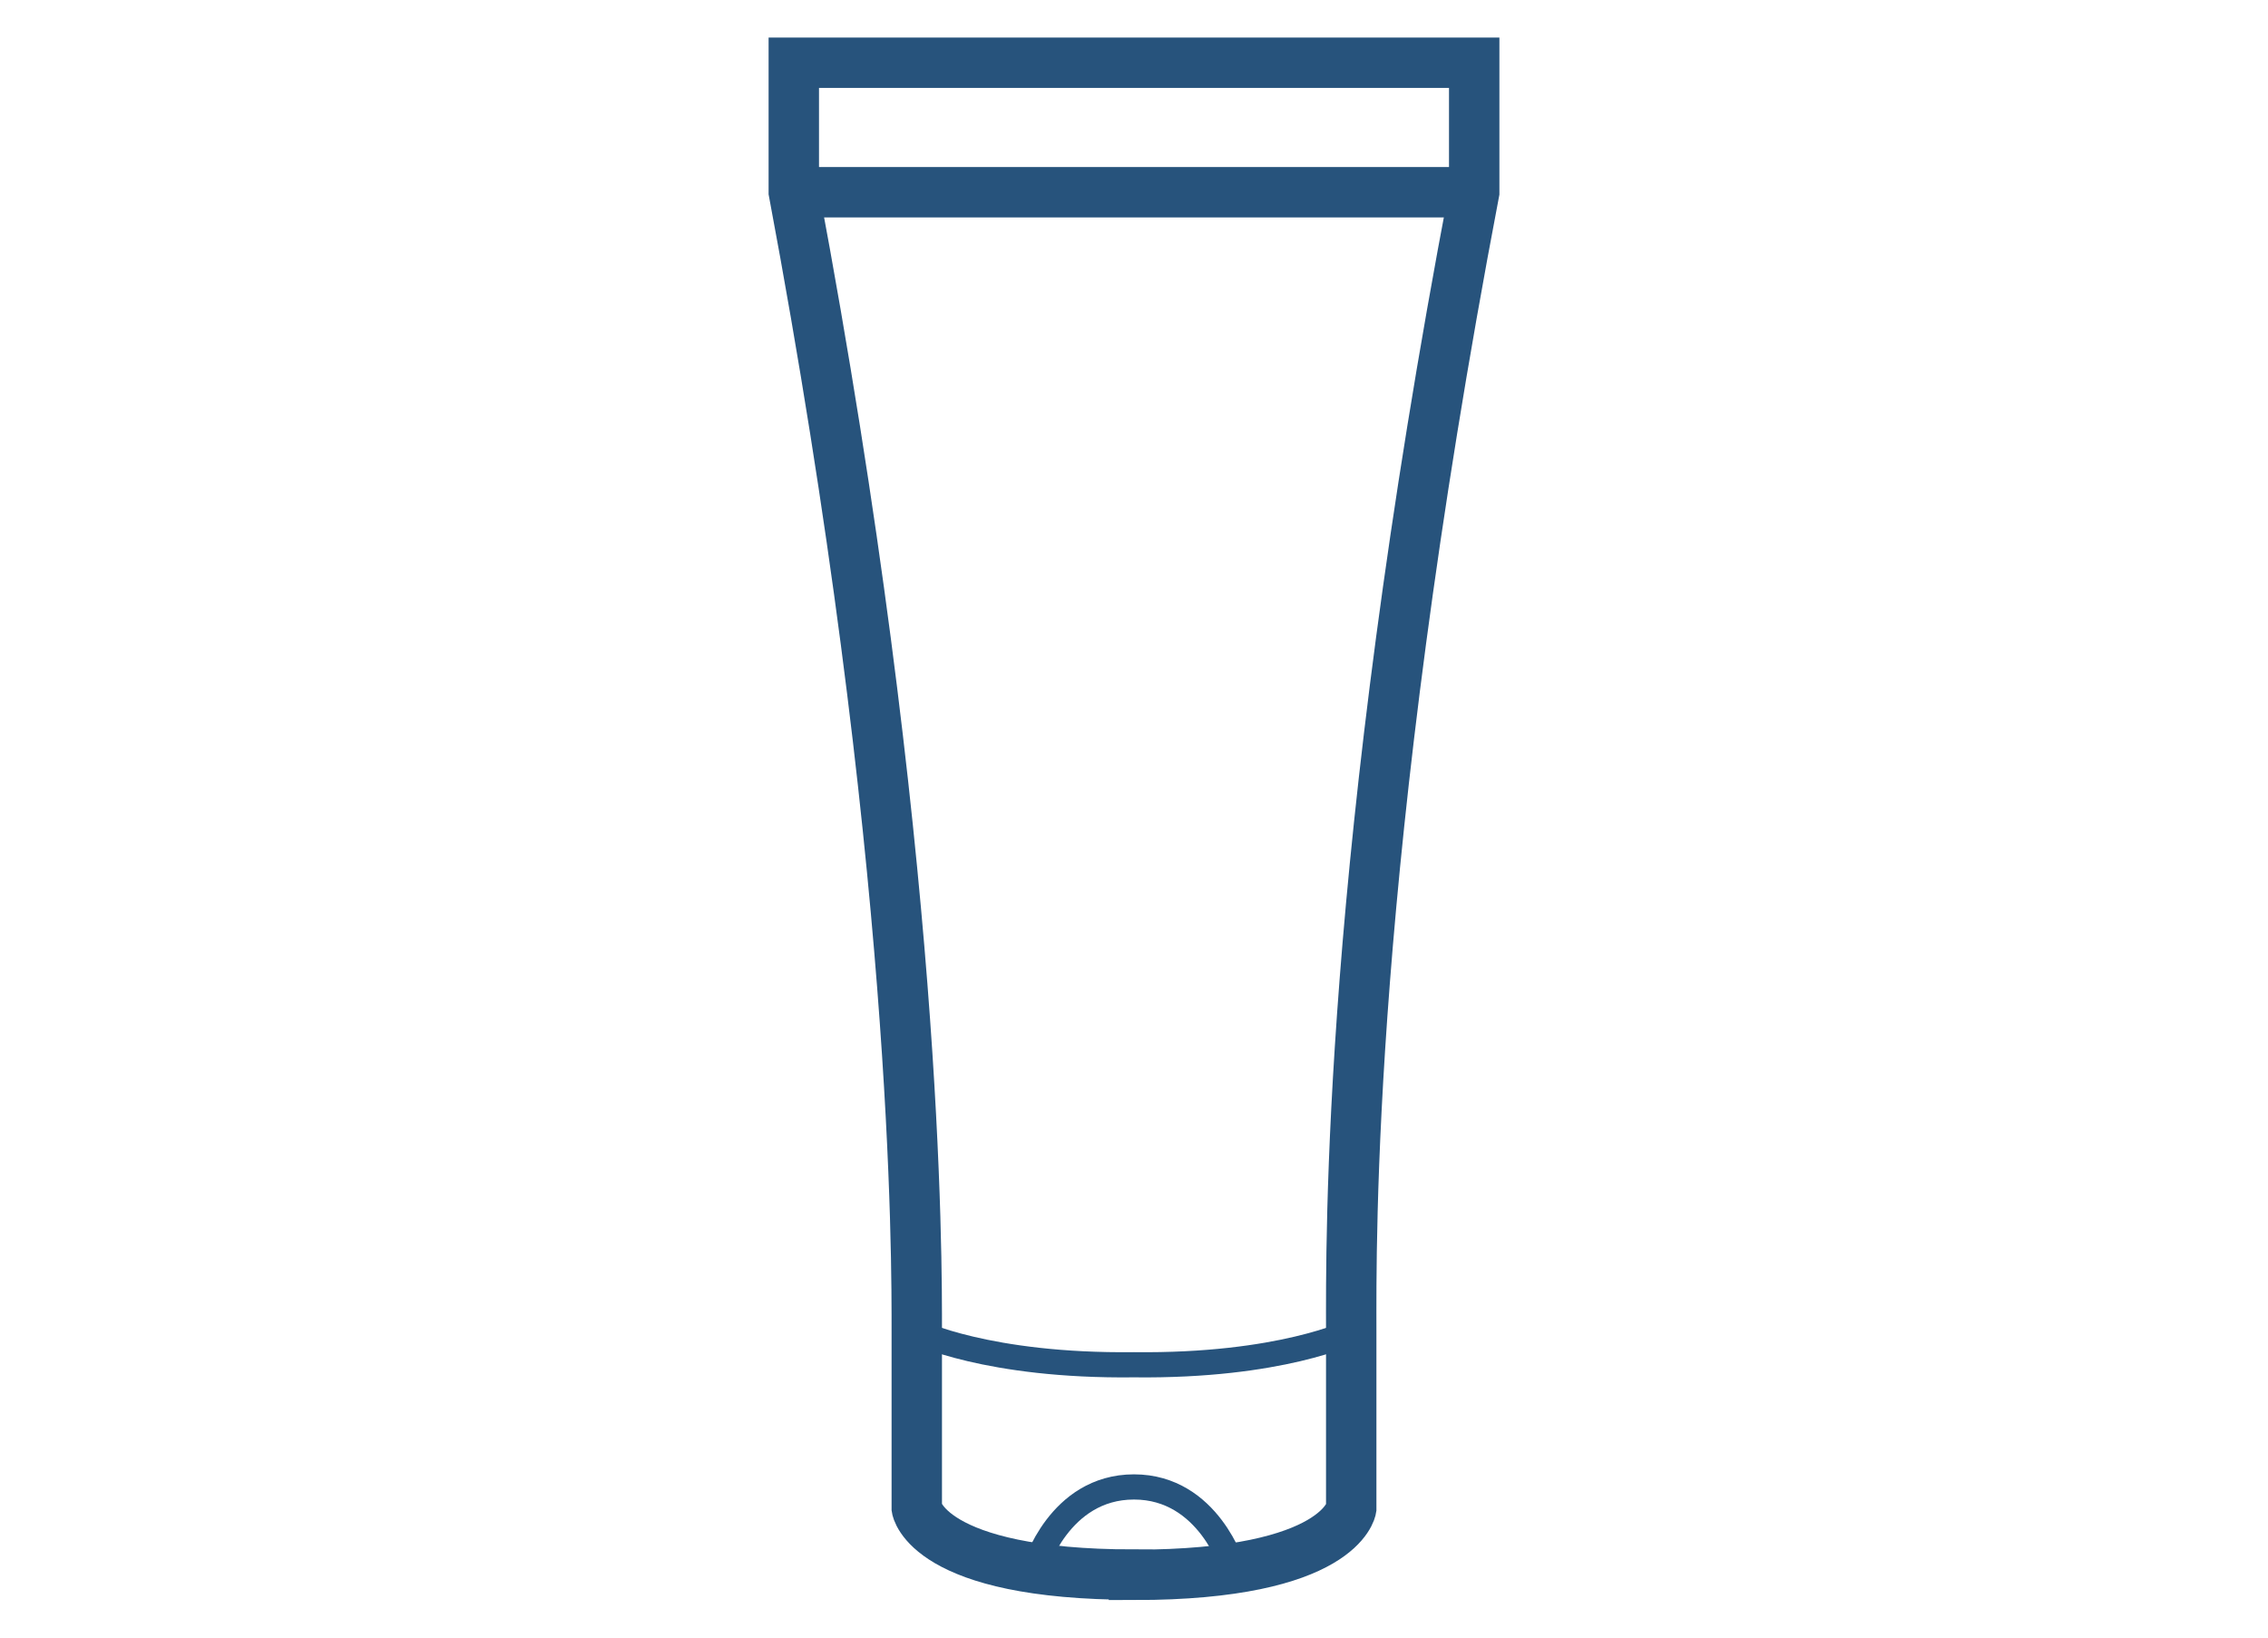 <svg xmlns="http://www.w3.org/2000/svg" id="Weichgelatine" width="90" height="65" viewBox="0 0 90 65"><defs><style>
      .cls-1 {
        stroke-width: 2px;
      }

      .cls-1, .cls-2 {
        fill: none;
        stroke: #27537c;
        stroke-miterlimit: 10;
      }
    </style></defs><path class="cls-1" d="M45,62.5c-8.22,0-8.62-2.63-8.62-2.63,0,0,0-2.55,0-7.02,0-2.83,.09-18.73-4.88-45.23,0-1.58,0-5.13,0-5.13h27V7.63c-5.07,26.57-4.88,41.77-4.88,45.23v7.02s-.41,2.63-8.62,2.63Z"></path><line class="cls-1" x1="31.5" y1="7.63" x2="58.5" y2="7.63"></line><path class="cls-2" d="M53.62,52.86s-2.81,1.38-8.62,1.31c-5.82,.07-8.62-1.31-8.62-1.31"></path><path class="cls-2" d="M48.93,62.24s-.96-3.22-3.93-3.22c-2.98,0-3.93,3.22-3.93,3.22"></path></svg>